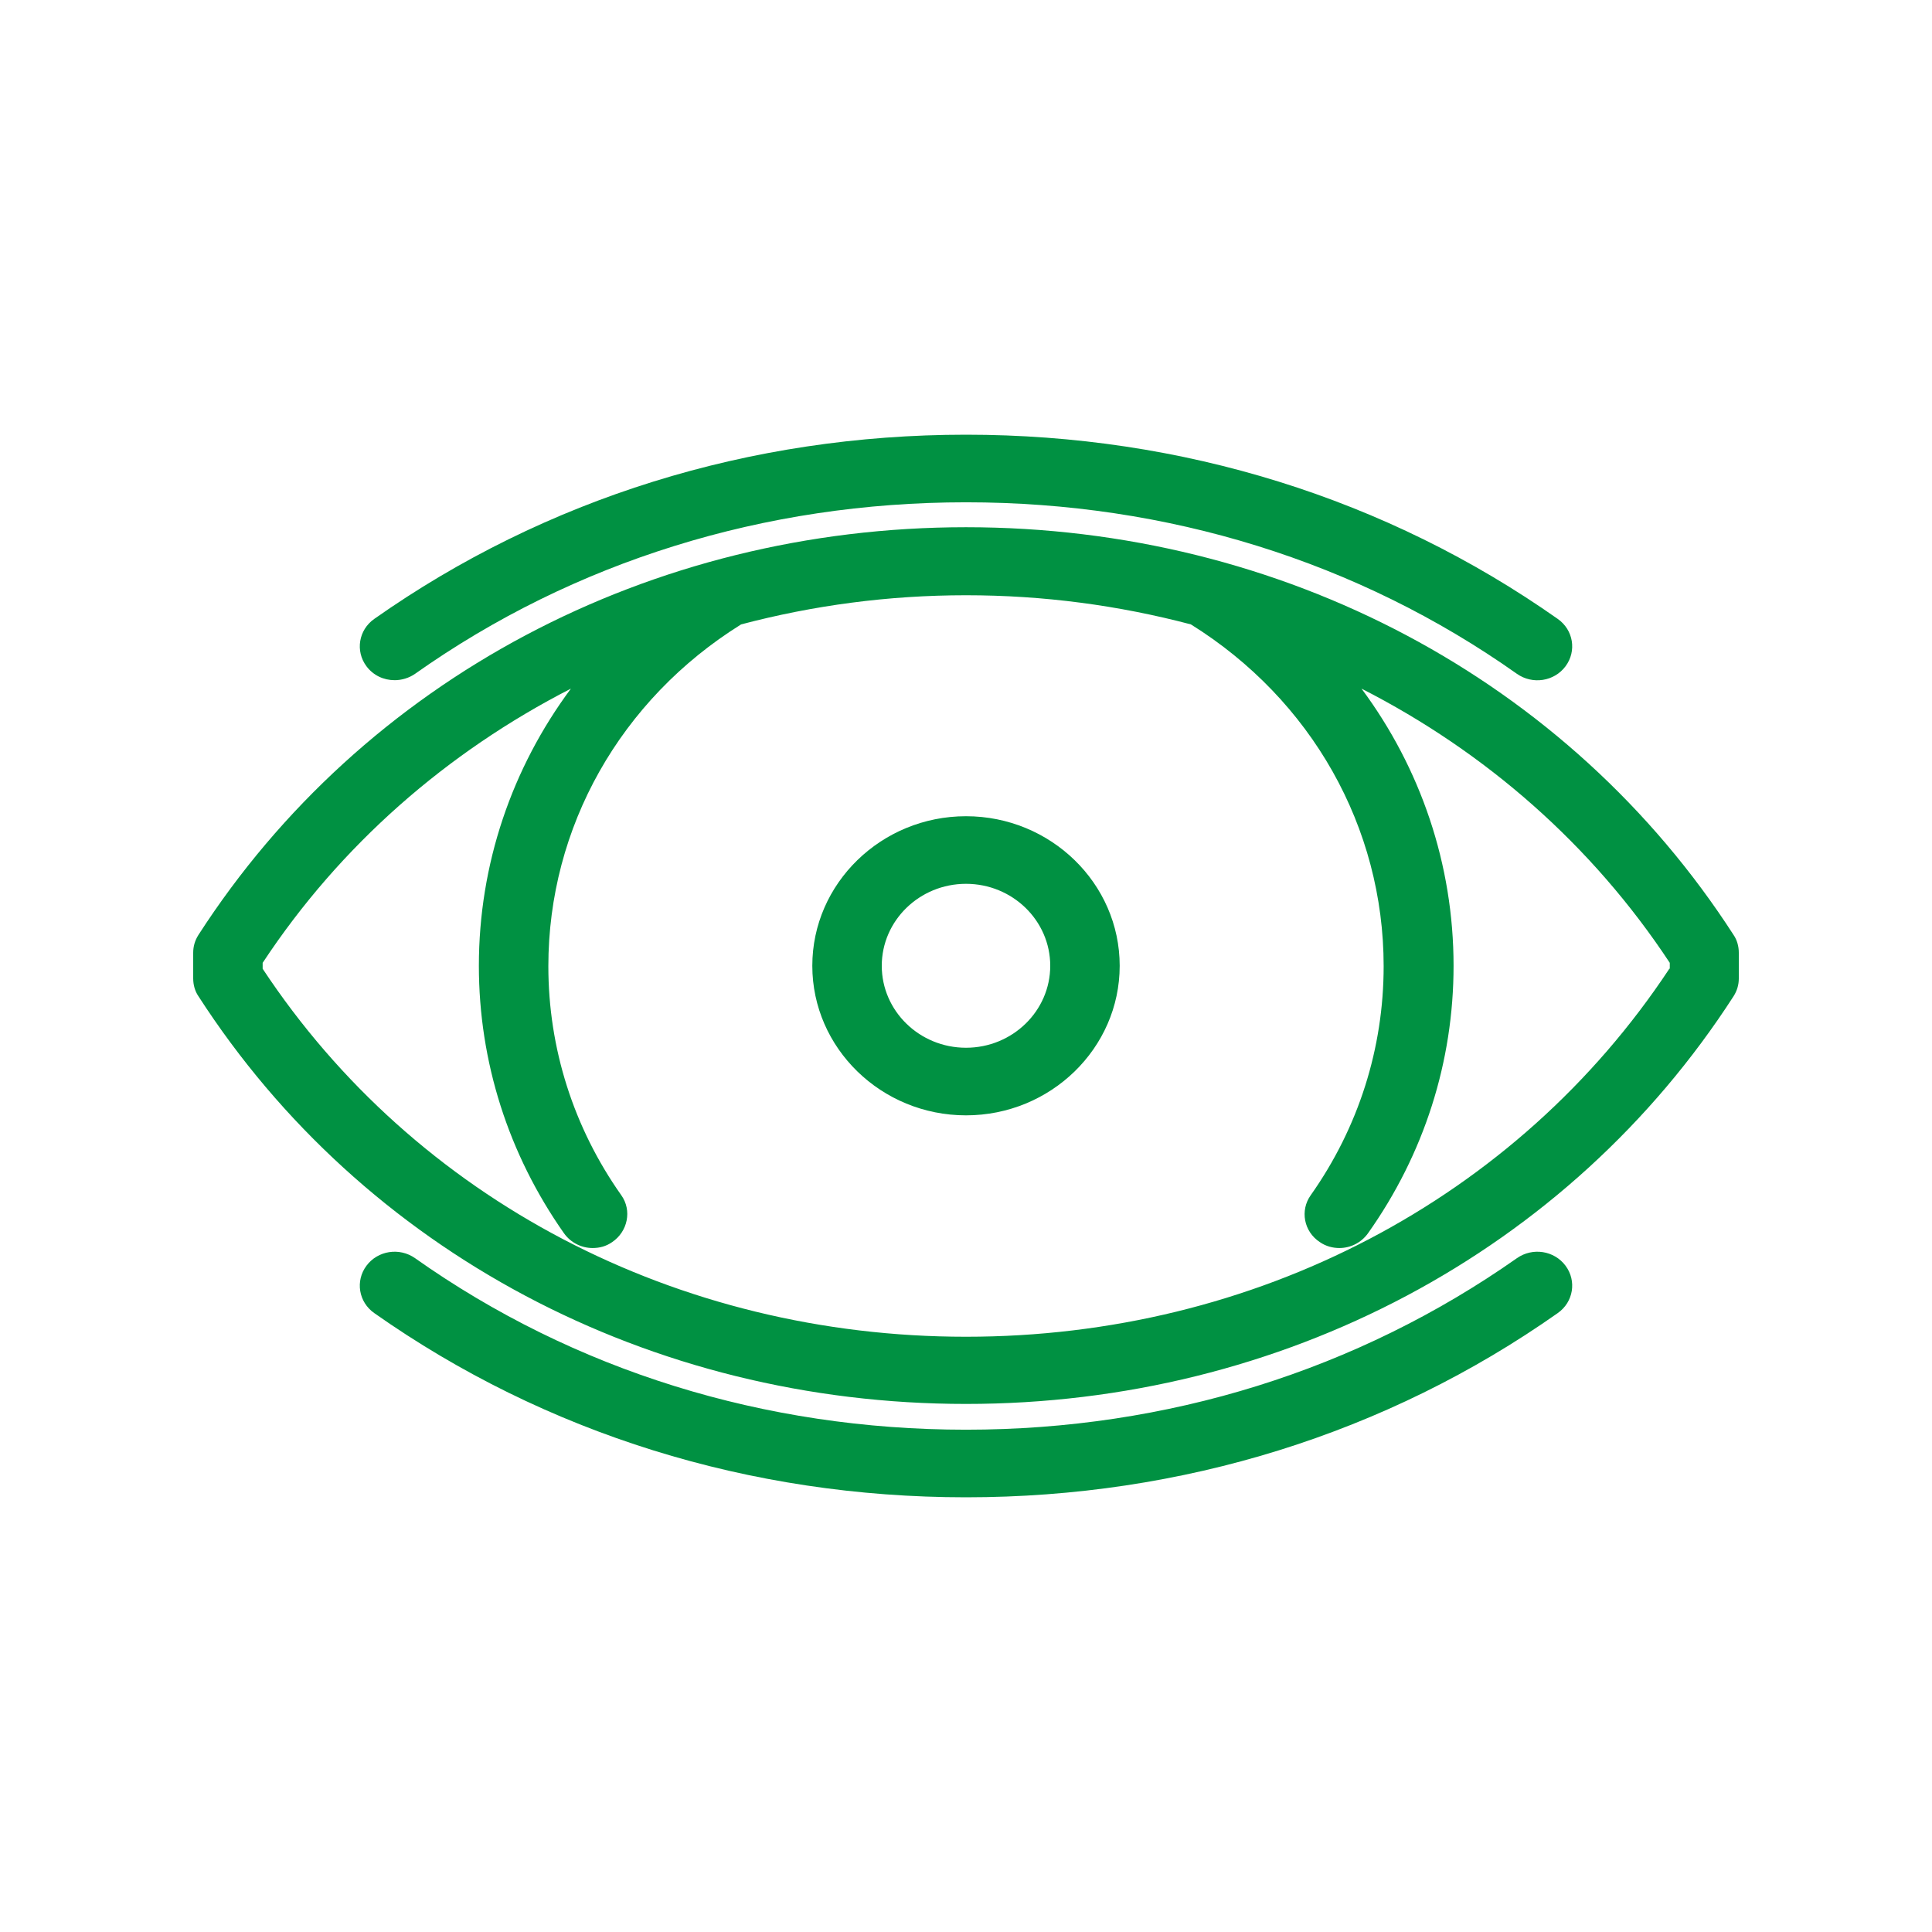 <svg width="80" height="80" viewBox="0 0 80 80" fill="none" xmlns="http://www.w3.org/2000/svg">
<path fill-rule="evenodd" clip-rule="evenodd" d="M16.342 28.165C16.629 28.165 16.935 28.077 17.186 27.902C23.766 23.248 31.658 20.799 40 20.799C48.342 20.799 56.234 23.248 62.813 27.902C63.461 28.357 64.36 28.217 64.827 27.587C65.294 26.957 65.151 26.083 64.503 25.628C57.42 20.642 48.953 18 40 18C31.047 18 22.58 20.642 15.497 25.628C14.849 26.083 14.706 26.957 15.173 27.587C15.461 27.972 15.892 28.165 16.342 28.165ZM40 21.831C53.088 21.831 64.971 28.147 71.784 38.714C71.928 38.924 72 39.187 72 39.449V40.516C72 40.779 71.928 41.023 71.784 41.251C64.971 51.818 53.088 58.134 40 58.134C26.912 58.134 15.029 51.818 8.216 41.251C8.072 41.041 8 40.779 8 40.516V39.449C8 39.187 8.072 38.941 8.216 38.714C15.029 28.147 26.912 21.831 40 21.831ZM40 55.352C51.955 55.352 62.813 49.666 69.124 40.114H69.142V39.869C65.924 34.988 61.519 31.139 56.378 28.515C58.822 31.804 60.189 35.792 60.189 39.991C60.189 43.963 58.966 47.794 56.647 51.066C56.36 51.468 55.91 51.678 55.461 51.678C55.191 51.678 54.903 51.608 54.652 51.433C53.986 50.996 53.825 50.121 54.274 49.491C56.252 46.692 57.294 43.403 57.294 40.009C57.294 34.253 54.31 28.969 49.312 25.855C46.328 25.068 43.218 24.648 40 24.648C36.782 24.648 33.672 25.068 30.688 25.855C25.69 28.969 22.706 34.253 22.706 40.009C22.706 43.403 23.748 46.692 25.726 49.491C26.175 50.121 25.995 50.996 25.348 51.433C25.097 51.608 24.827 51.678 24.539 51.678C24.09 51.678 23.64 51.468 23.353 51.066C21.052 47.794 19.829 43.963 19.829 39.991C19.829 35.792 21.195 31.804 23.64 28.515C18.517 31.139 14.094 34.988 10.876 39.869V40.114C17.186 49.666 28.045 55.352 40 55.352ZM33.636 39.991C33.636 36.58 36.494 33.798 40 33.798C43.506 33.798 46.364 36.58 46.364 39.991C46.364 43.403 43.506 46.184 40 46.184C36.494 46.184 33.636 43.403 33.636 39.991ZM36.512 39.991C36.512 41.863 38.076 43.385 40 43.385C41.924 43.385 43.488 41.863 43.488 39.991C43.488 38.119 41.924 36.597 40 36.597C38.076 36.597 36.512 38.119 36.512 39.991ZM40 59.201C48.342 59.201 56.216 56.734 62.813 52.098C63.461 51.643 64.36 51.783 64.827 52.413C65.294 53.042 65.151 53.917 64.503 54.372C57.42 59.358 48.953 62 40 62C31.047 62 22.58 59.358 15.497 54.372C14.849 53.917 14.706 53.042 15.173 52.413C15.64 51.783 16.539 51.643 17.186 52.098C23.766 56.752 31.658 59.201 40 59.201Z" fill="#009142"/>
</svg>
